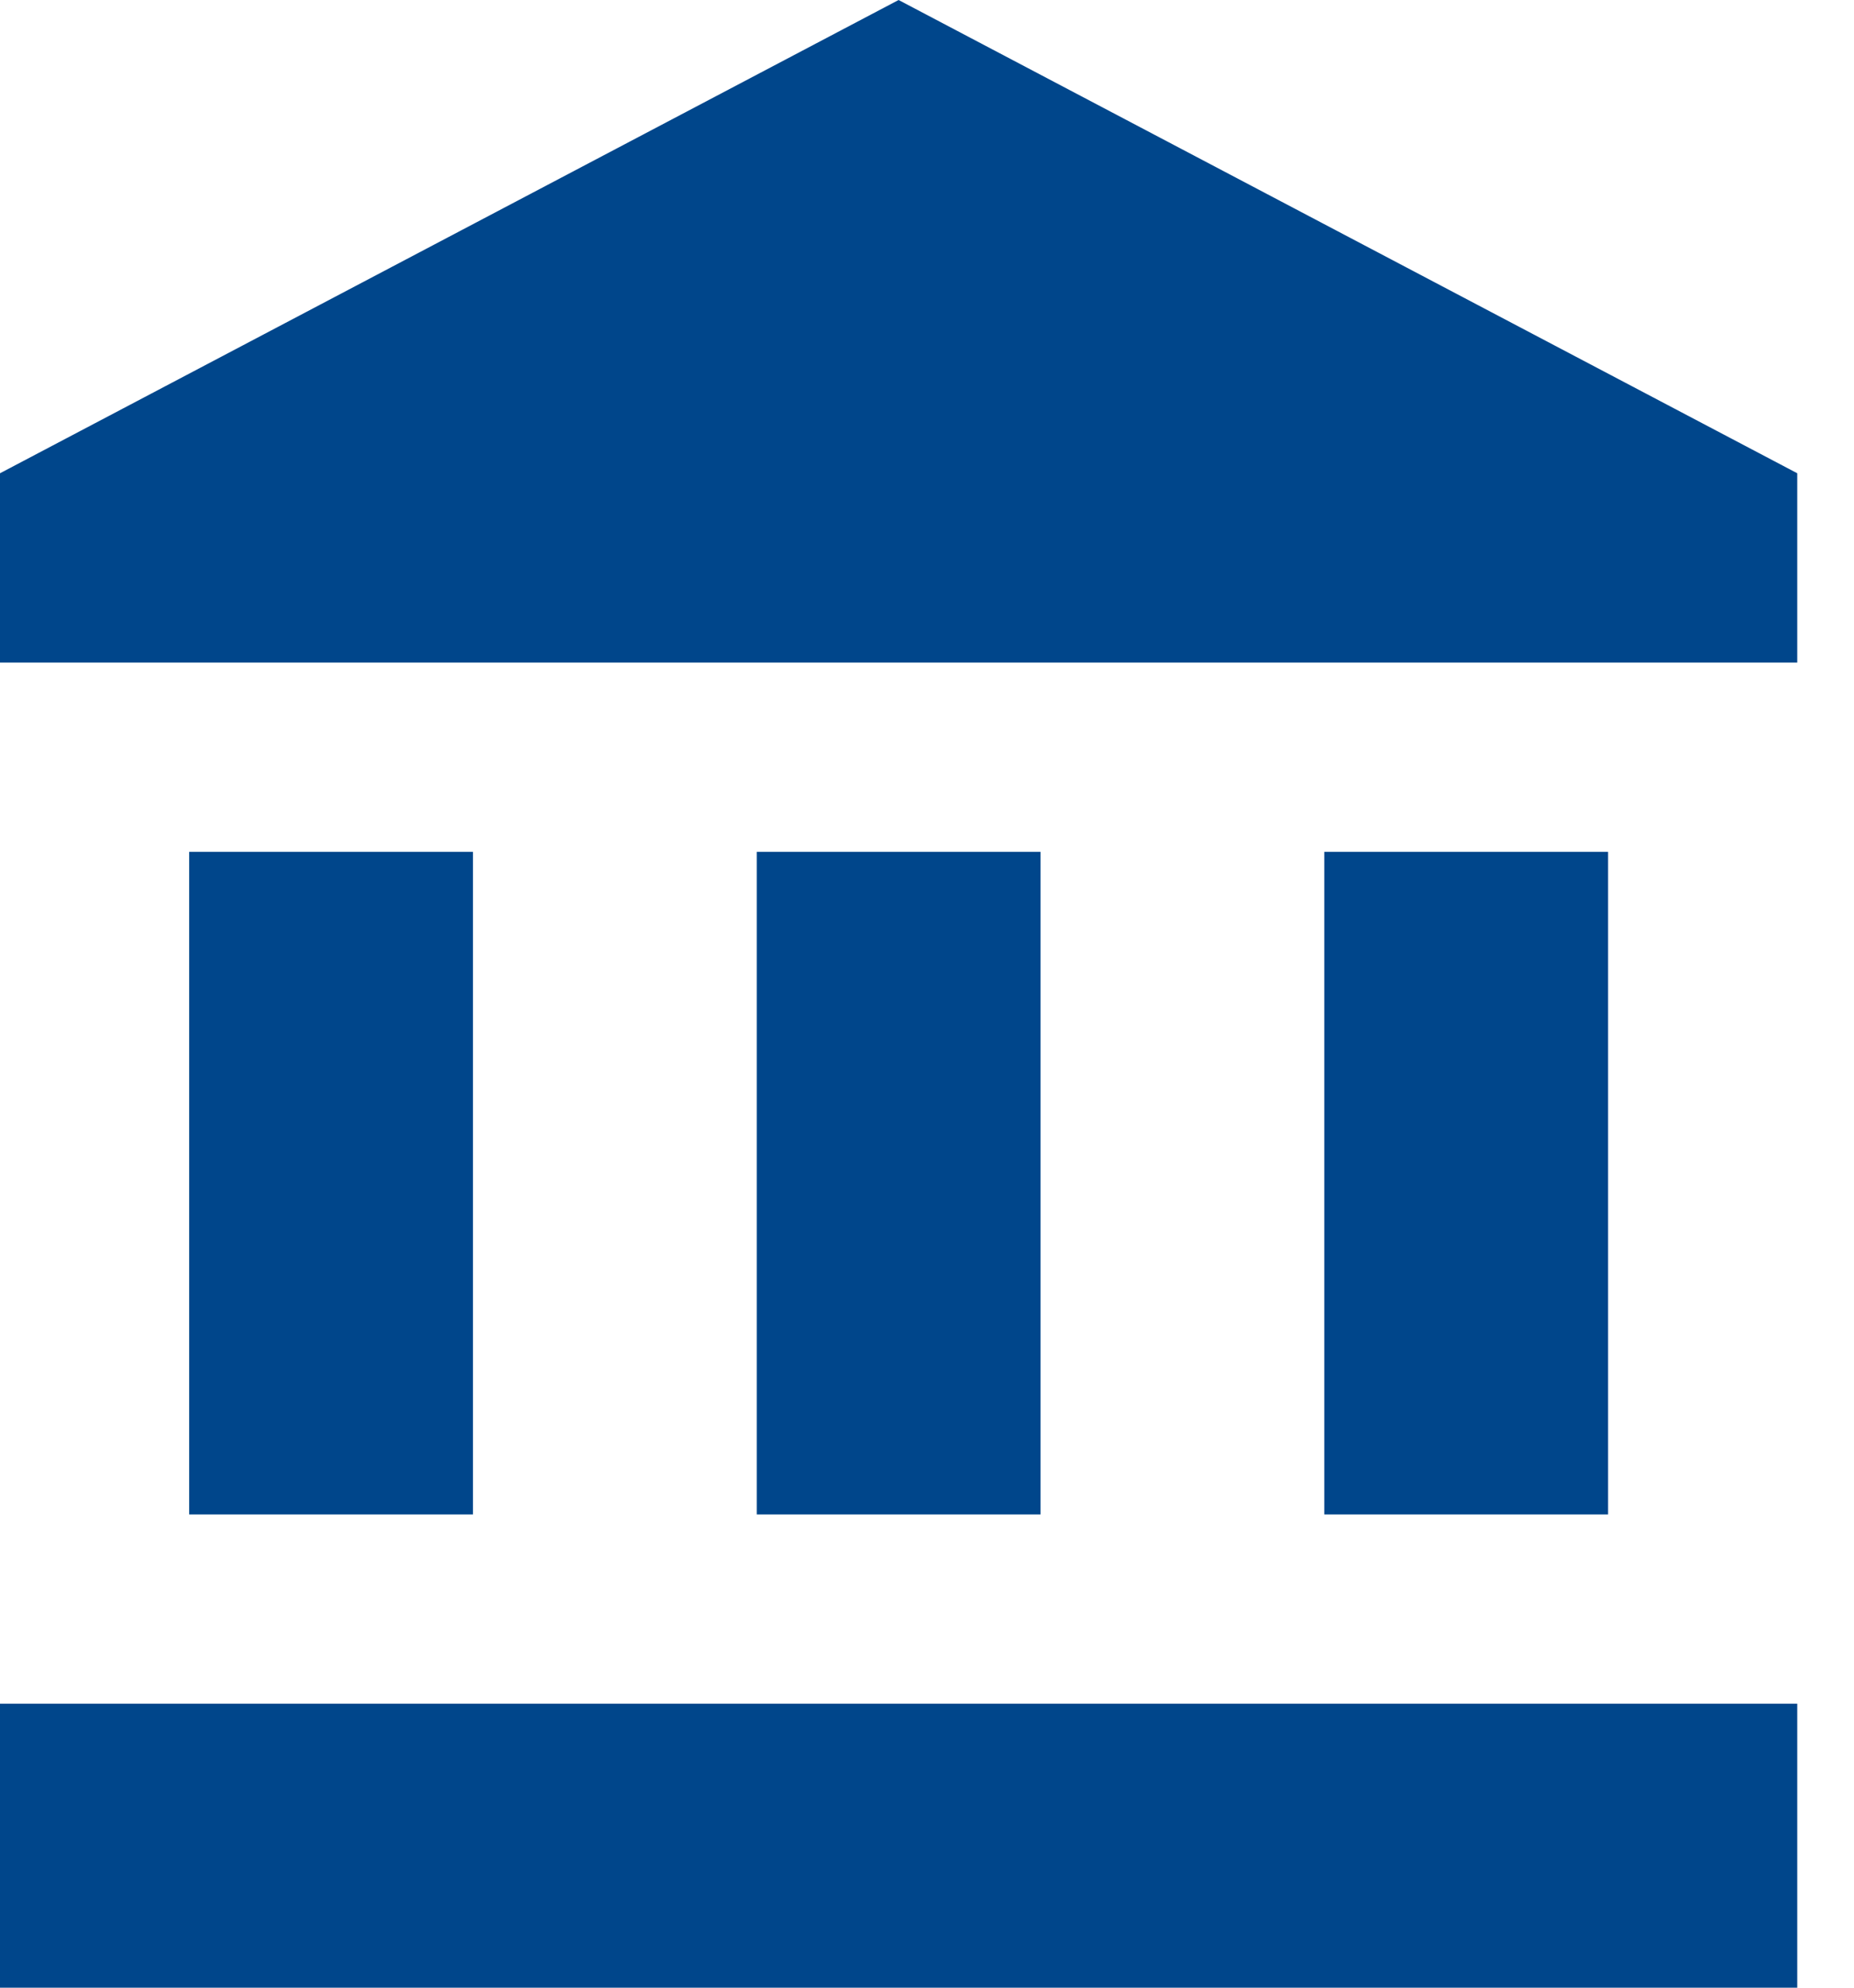 <svg width="28" height="30" xmlns="http://www.w3.org/2000/svg"><path d="M13.571 0L0 7.143V10h27.143V7.143M20 12.857v10h4.286v-10M0 30h27.143v-4.286H0m11.429-12.857v10h4.285v-10m-12.857 0v10h4.286v-10H2.857z" fill="#00468B"/></svg>